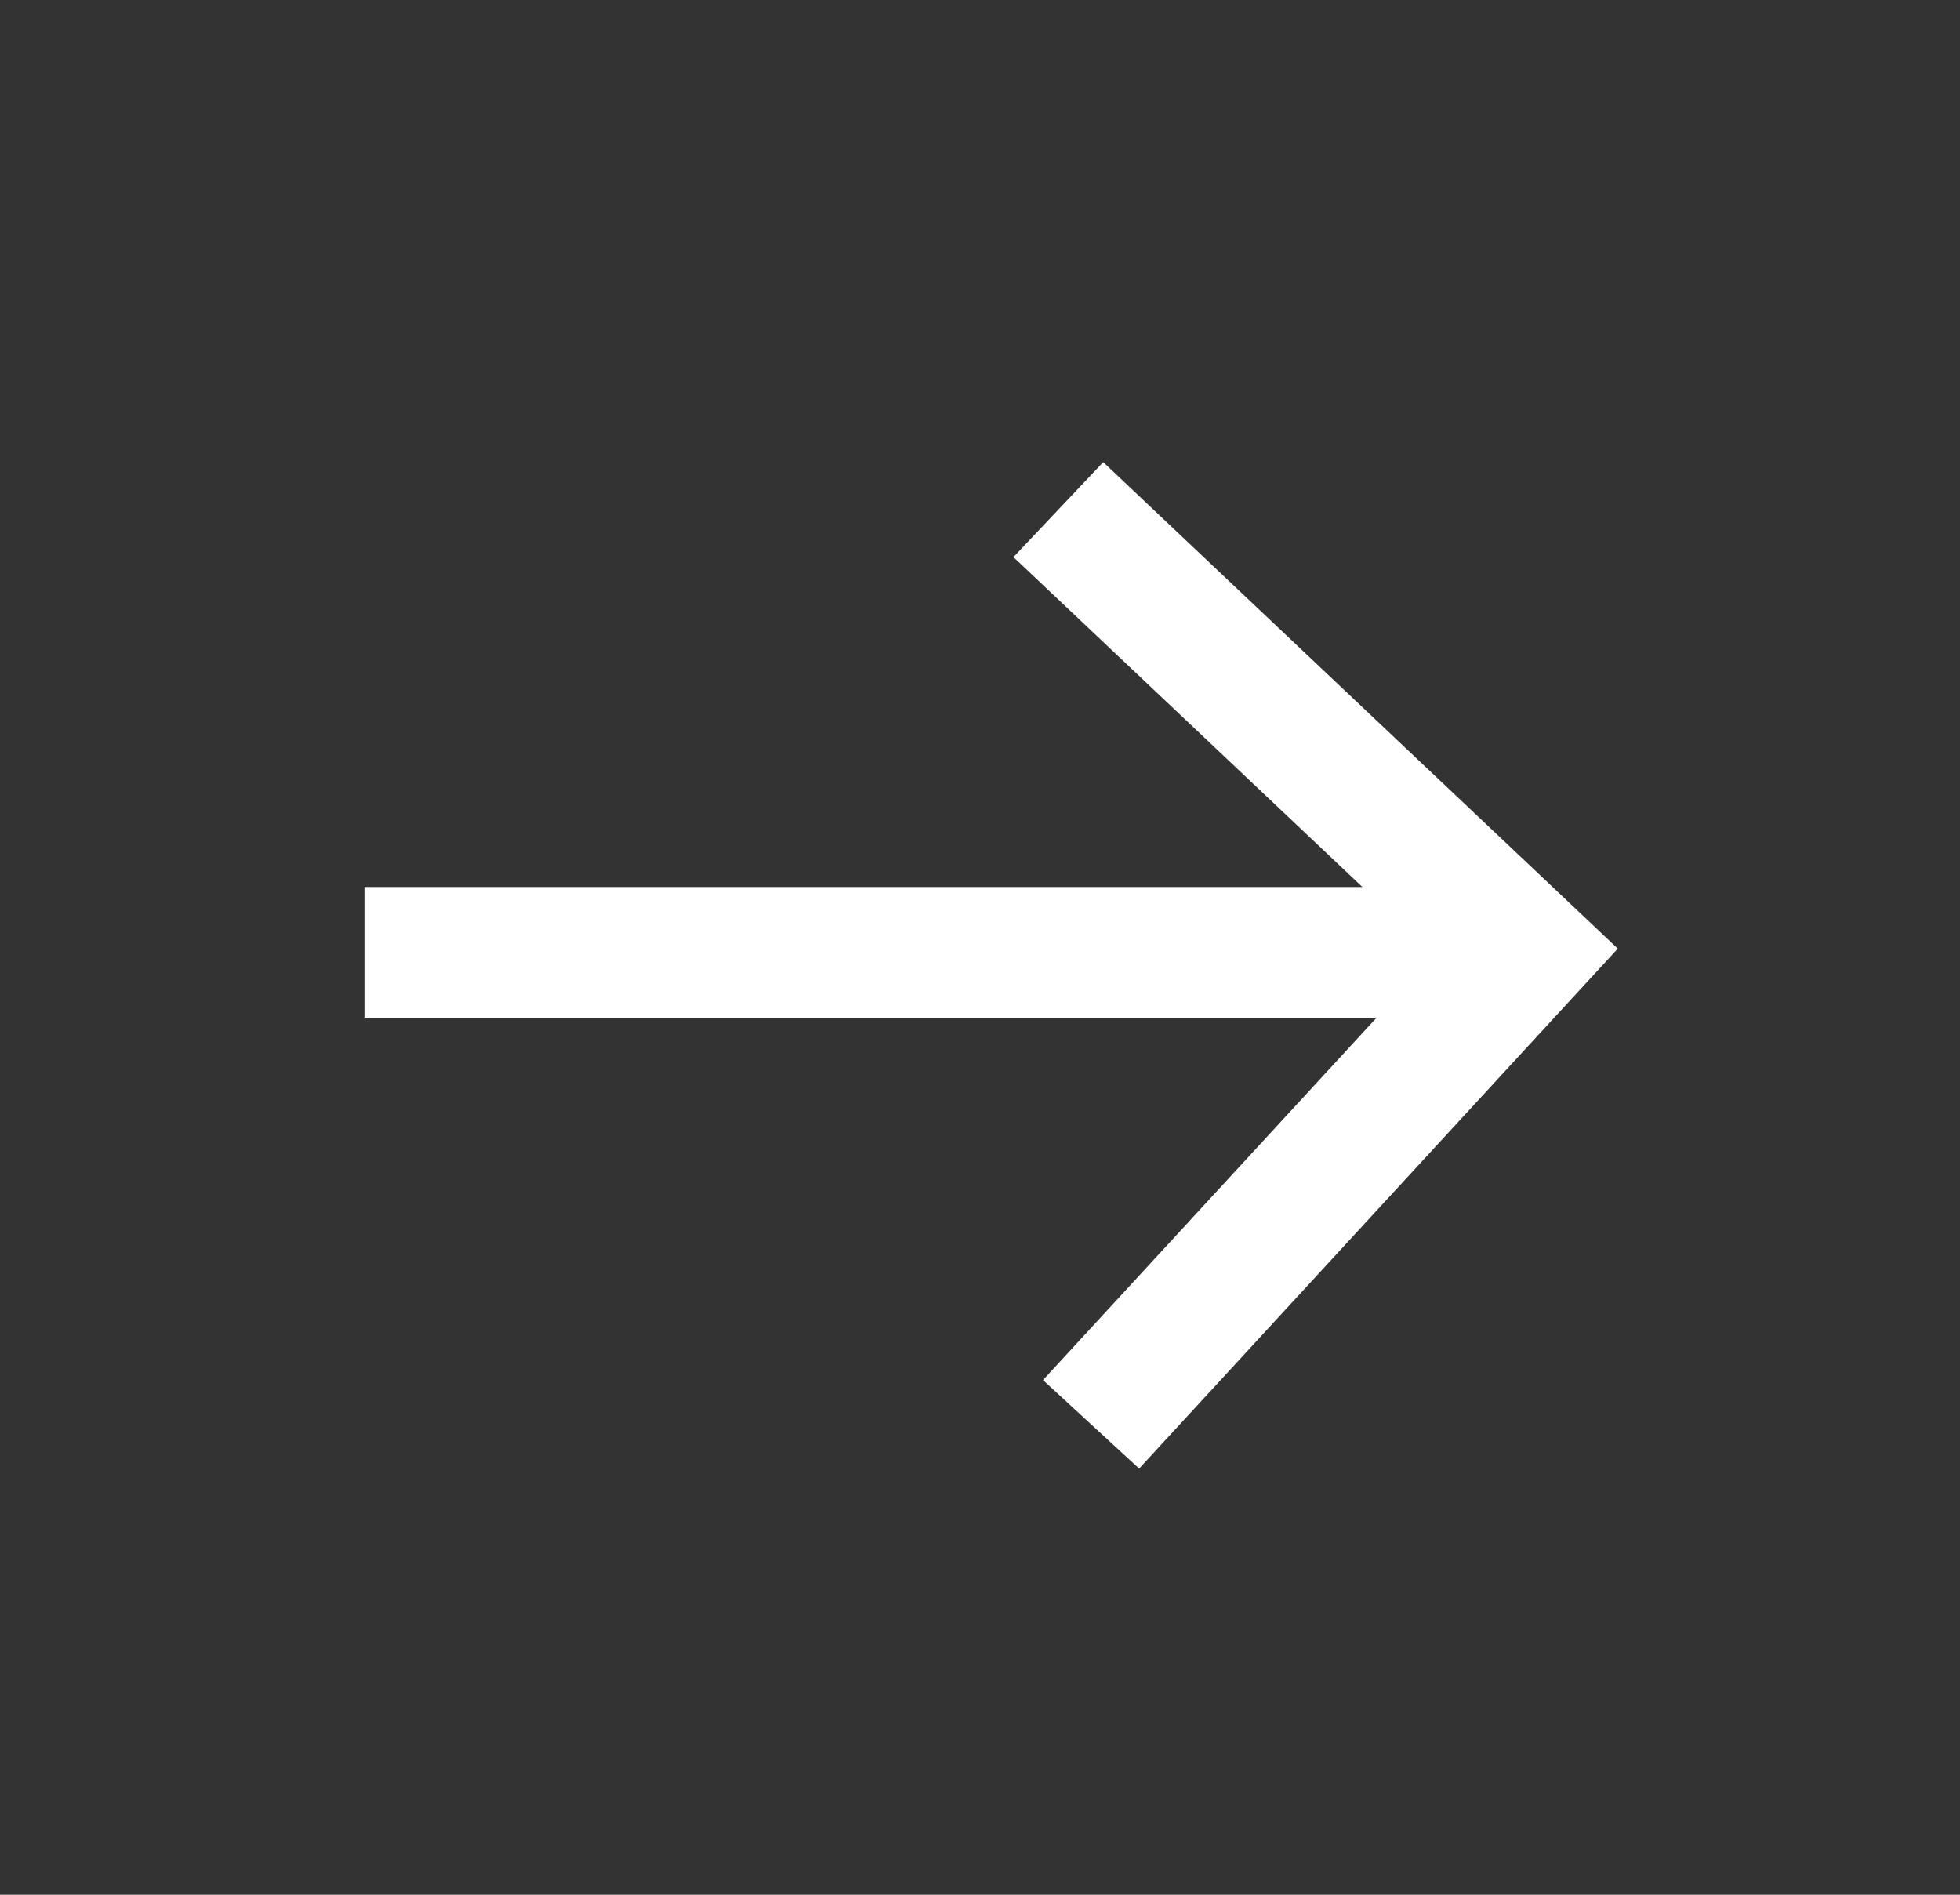 <svg width="30" height="29" viewBox="0 0 30 29" fill="none" xmlns="http://www.w3.org/2000/svg">
<rect x="0" y="0" width="30" height="29" fill="#333333" stroke="none"/>
<g clip-path="url(#clip0_2_13494)">
<mask id="mask0_2_13494" style="mask-type:alpha" maskUnits="userSpaceOnUse" x="1" y="0" width="29" height="29">
<path d="M29.02 0.8H1.02V28.8H29.02V0.8Z" fill="white"/>
</mask>
<g mask="url(#mask0_2_13494)">
<path d="M16.7 21.8L23.358 14.568L16.199 7.8M5.578 14.576H23.396" stroke="white" stroke-width="2"/>
</g>
</g>
<defs>
<clipPath id="clip0_2_13494">
<rect width="29" height="28" fill="white" transform="translate(0.191 0.8)"/>
</clipPath>
</defs>
</svg>
